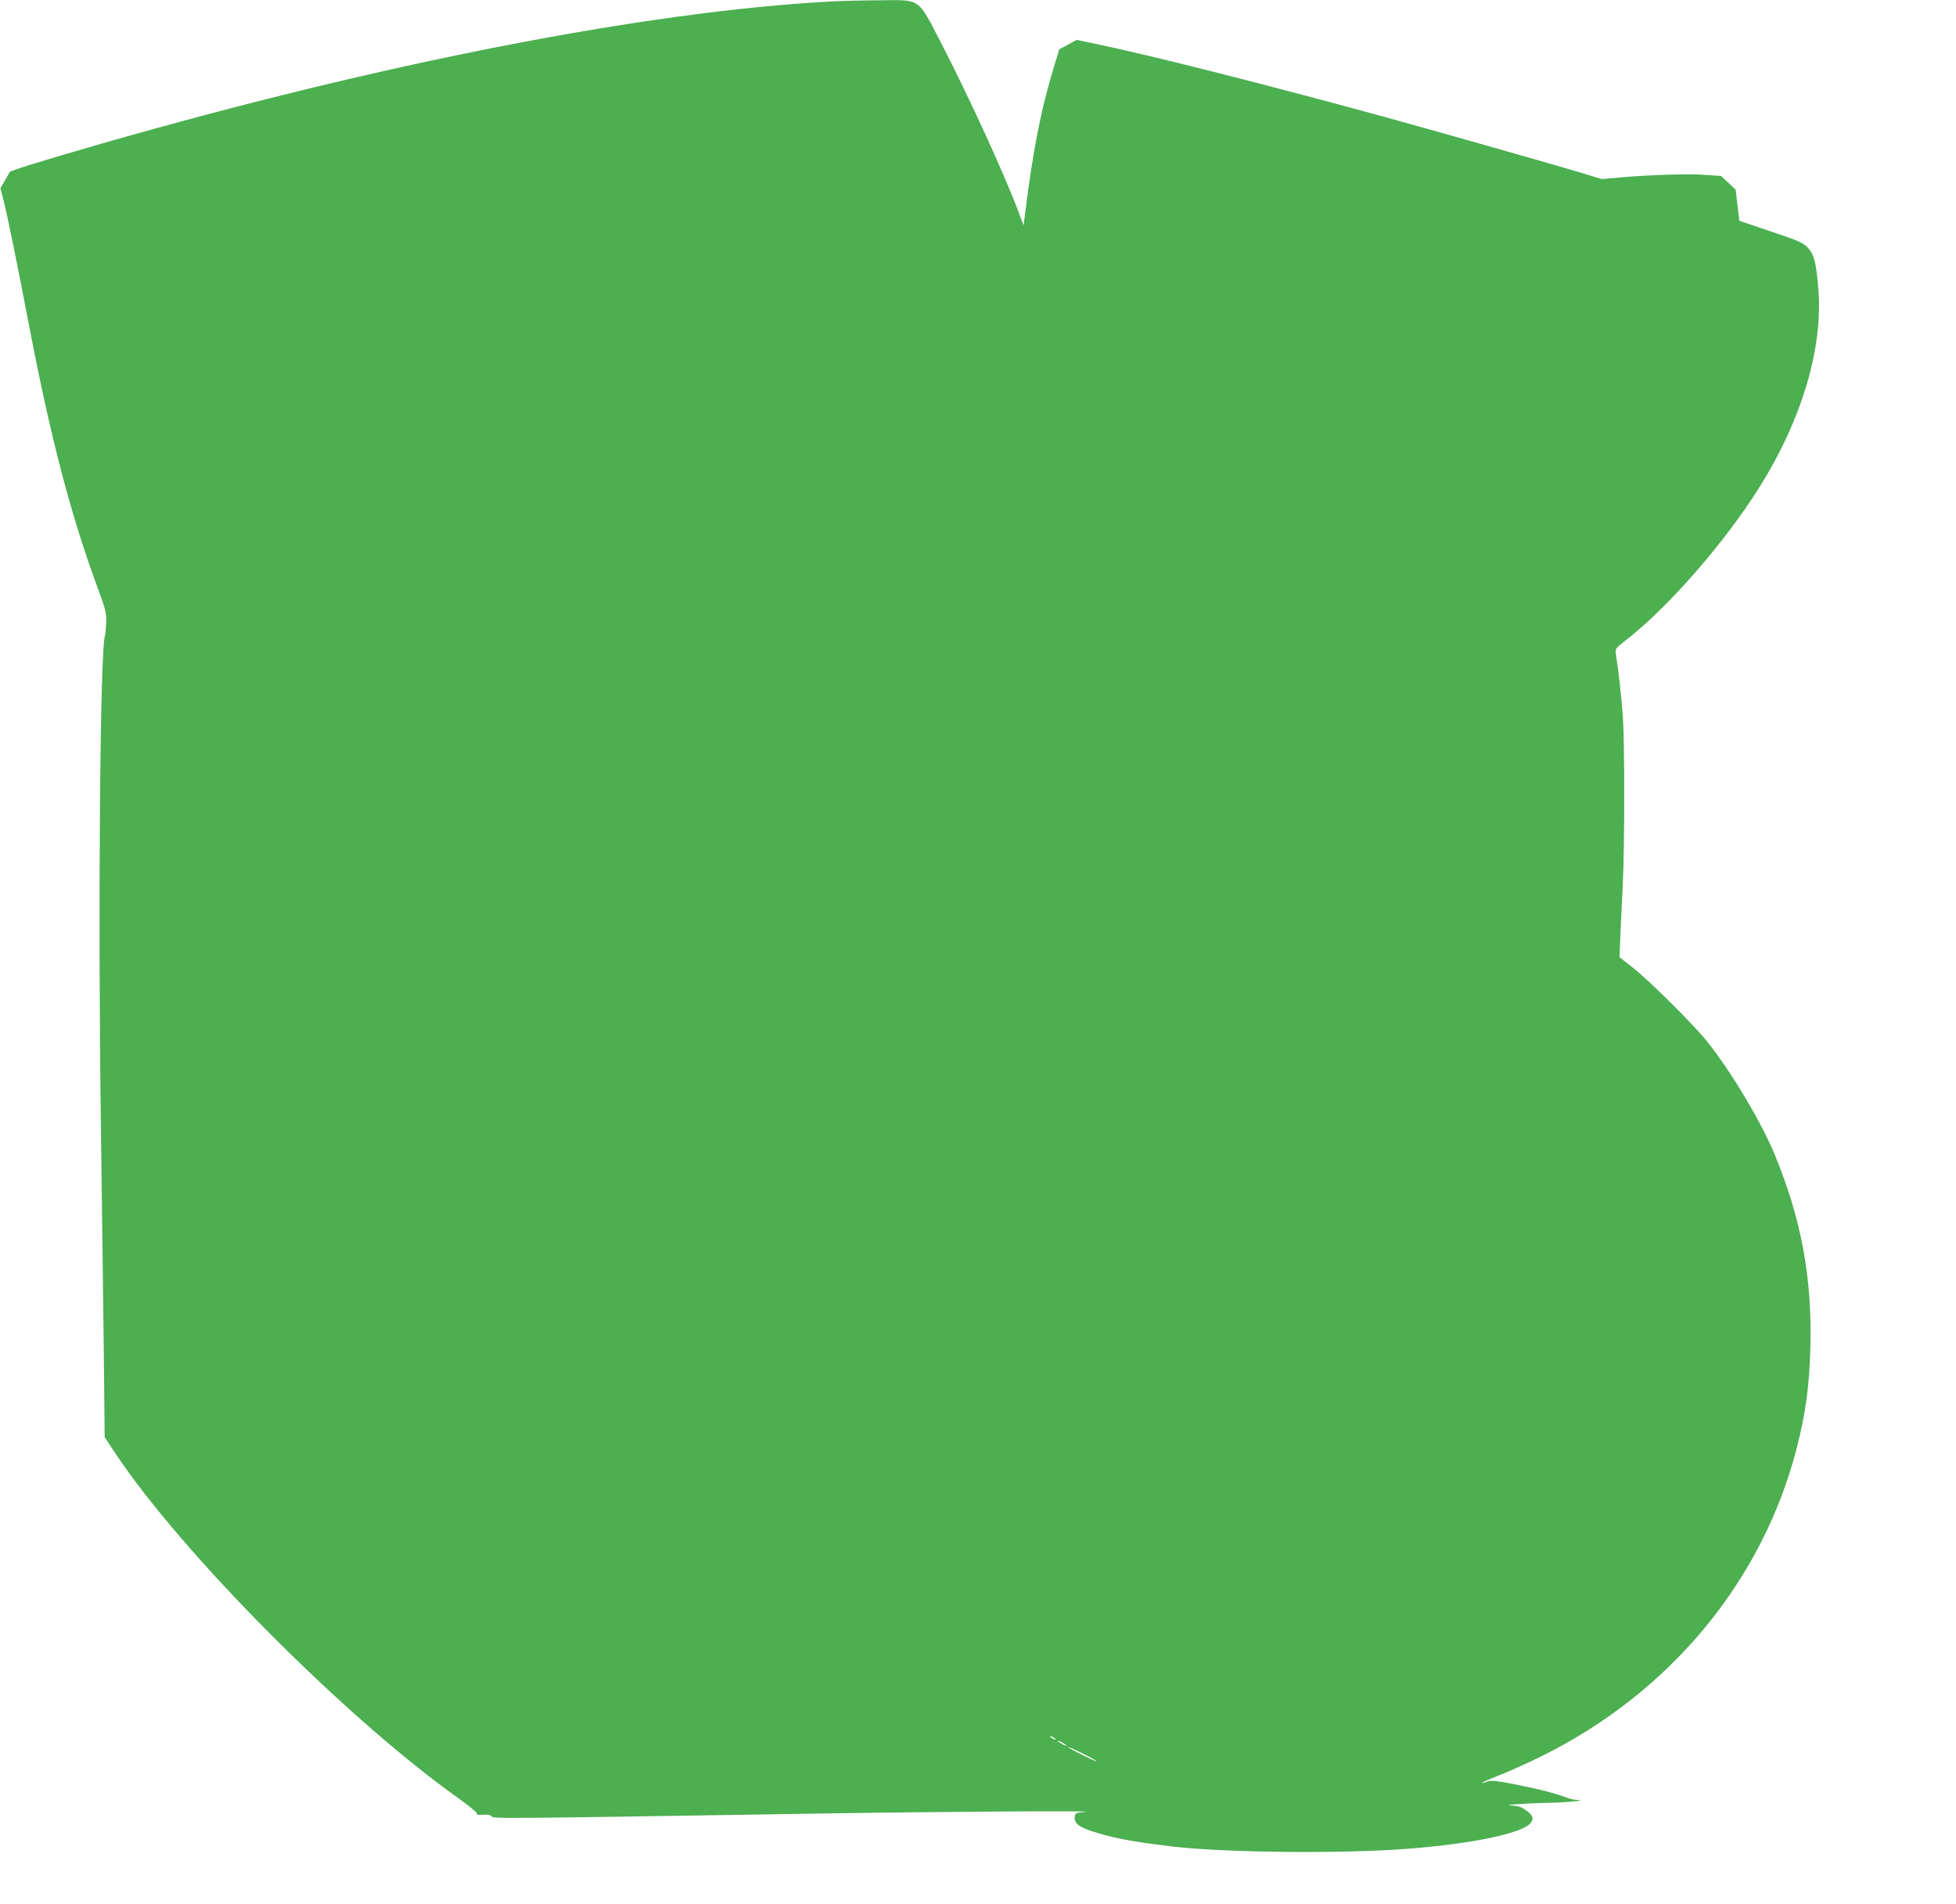 <?xml version="1.0" standalone="no"?>
<!DOCTYPE svg PUBLIC "-//W3C//DTD SVG 20010904//EN"
 "http://www.w3.org/TR/2001/REC-SVG-20010904/DTD/svg10.dtd">
<svg version="1.0" xmlns="http://www.w3.org/2000/svg"
 width="1280pt" height="1246pt" viewBox="0 0 1280 1246"
 preserveAspectRatio="xMidYMid meet">
<g transform="translate(0,1246) scale(0.1,-0.1)"
fill="#4caf50" stroke="none">
<path d="M5430 12450 c-1204 -66 -2931 -403 -4765 -930 -392 -113 -599 -177
-603 -187 -1 -4 -15 -30 -31 -56 l-28 -49 23 -91 c23 -92 82 -378 169 -832
138 -716 267 -1210 438 -1676 59 -160 64 -180 62 -244 -2 -38 -5 -77 -8 -85
-32 -87 -46 -1795 -27 -3185 7 -506 15 -1177 19 -1491 l6 -571 69 -104 c436
-656 1506 -1732 2243 -2257 68 -48 123 -93 123 -101 0 -9 11 -12 43 -9 29 3
45 0 53 -10 11 -16 20 -16 2149 18 795 13 1825 19 1740 11 -65 -6 -70 -8 -72
-31 -5 -47 32 -73 152 -108 127 -38 242 -58 480 -87 347 -42 1131 -49 1555
-15 422 33 746 102 797 169 22 28 14 50 -29 81 -31 23 -53 30 -92 32 -85 2 77
15 229 18 126 2 270 16 198 19 -18 0 -50 7 -70 15 -65 24 -134 43 -233 65
-201 43 -258 51 -285 41 -15 -6 -32 -10 -38 -10 -7 0 40 21 103 46 63 24 192
82 285 128 844 416 1451 1150 1674 2023 57 223 81 399 88 653 12 456 -58 836
-232 1260 -90 217 -282 540 -441 740 -89 112 -387 408 -493 490 l-83 65 6 150
c4 83 11 236 16 340 12 258 12 907 0 1085 -9 127 -28 300 -46 410 -5 34 -2 37
71 94 272 212 641 634 866 993 277 440 418 908 389 1293 -14 178 -28 234 -69
278 -32 34 -58 45 -242 107 l-207 70 -12 102 -12 102 -47 44 -48 45 -99 7
c-109 9 -359 1 -556 -16 l-126 -11 -99 30 c-157 49 -978 282 -1338 381 -795
217 -1522 401 -1885 476 l-114 24 -57 -31 -57 -31 -31 -101 c-91 -299 -141
-555 -197 -1006 l-6 -45 -28 75 c-85 233 -326 760 -513 1122 -153 295 -130
279 -399 276 -106 0 -254 -4 -328 -8z m1480 -11376 c0 -2 -9 0 -20 6 -11 6
-20 13 -20 16 0 2 9 0 20 -6 11 -6 20 -13 20 -16z m70 -40 c0 -2 -13 2 -30 11
-16 9 -30 18 -30 21 0 2 14 -2 30 -11 17 -9 30 -18 30 -21z m196 -102 c-5 -4
-186 86 -186 93 0 3 43 -16 95 -42 52 -26 93 -49 91 -51z"/>
</g>
</svg>
